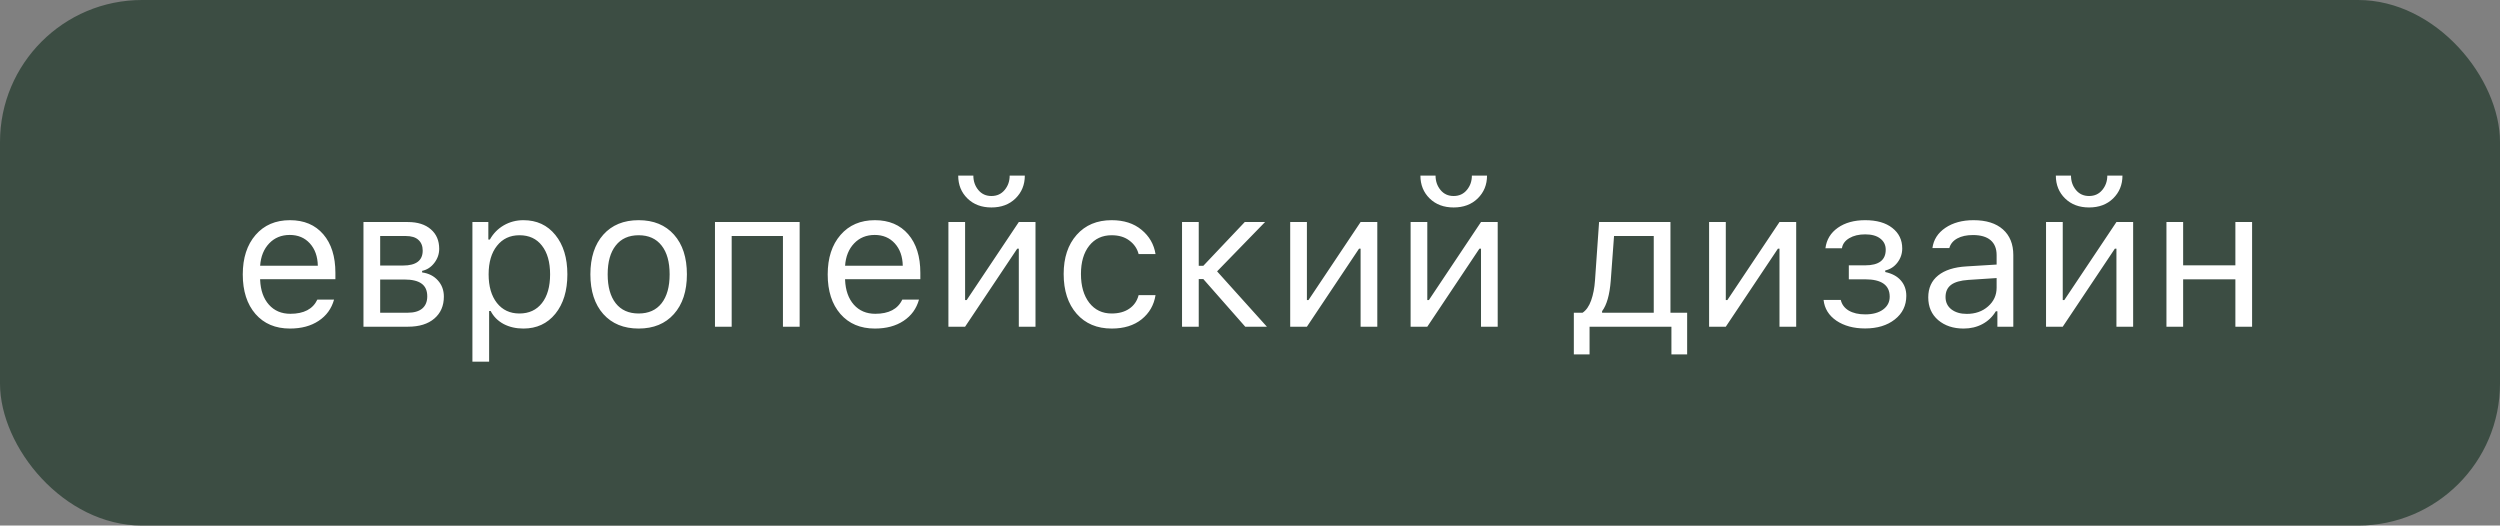 <?xml version="1.0" encoding="UTF-8"?> <svg xmlns="http://www.w3.org/2000/svg" width="176" height="37" viewBox="0 0 176 37" fill="none"><rect x="0" y="0" width="176" height="37" fill="#808080" stroke="none"/> <rect width="176" height="37" rx="10" fill="#3C4D43"></rect> <path d="M20.399 16.54C19.811 16.54 19.328 16.738 18.95 17.135C18.572 17.531 18.36 18.055 18.314 18.707H22.375C22.361 18.055 22.174 17.531 21.814 17.135C21.454 16.738 20.983 16.54 20.399 16.54ZM22.341 21.093H23.517C23.339 21.731 22.977 22.23 22.43 22.59C21.887 22.95 21.215 23.13 20.413 23.13C19.392 23.13 18.583 22.788 17.986 22.105C17.389 21.416 17.091 20.489 17.091 19.322C17.091 18.16 17.392 17.233 17.993 16.54C18.595 15.847 19.401 15.501 20.413 15.501C21.407 15.501 22.188 15.831 22.758 16.492C23.328 17.153 23.612 18.058 23.612 19.206V19.657H18.314V19.712C18.346 20.441 18.551 21.02 18.93 21.448C19.312 21.877 19.816 22.091 20.44 22.091C21.393 22.091 22.026 21.758 22.341 21.093ZM28.561 16.615H26.764V18.693H28.37C29.295 18.693 29.758 18.342 29.758 17.641C29.758 17.322 29.658 17.071 29.457 16.889C29.261 16.706 28.963 16.615 28.561 16.615ZM28.473 19.678H26.764V22.016H28.698C29.149 22.016 29.491 21.918 29.724 21.722C29.961 21.521 30.079 21.234 30.079 20.86C30.079 20.455 29.945 20.156 29.676 19.965C29.412 19.773 29.01 19.678 28.473 19.678ZM25.588 23V15.631H28.712C29.4 15.631 29.94 15.802 30.332 16.144C30.724 16.481 30.92 16.939 30.92 17.518C30.92 17.882 30.804 18.215 30.571 18.516C30.343 18.812 30.059 18.996 29.717 19.069V19.179C30.182 19.242 30.553 19.432 30.831 19.746C31.109 20.056 31.248 20.434 31.248 20.881C31.248 21.528 31.025 22.043 30.578 22.426C30.131 22.809 29.514 23 28.726 23H25.588ZM36.847 15.501C37.785 15.501 38.535 15.847 39.096 16.54C39.661 17.233 39.943 18.158 39.943 19.315C39.943 20.468 39.661 21.394 39.096 22.091C38.531 22.784 37.781 23.13 36.847 23.13C36.323 23.13 35.858 23.023 35.452 22.809C35.047 22.59 34.743 22.285 34.543 21.893H34.434V25.461H33.258V15.631H34.379V16.861H34.488C34.725 16.438 35.051 16.105 35.466 15.863C35.885 15.622 36.345 15.501 36.847 15.501ZM36.566 22.07C37.241 22.07 37.77 21.826 38.152 21.339C38.535 20.851 38.727 20.177 38.727 19.315C38.727 18.454 38.535 17.78 38.152 17.292C37.774 16.804 37.248 16.561 36.573 16.561C35.908 16.561 35.379 16.809 34.987 17.306C34.595 17.798 34.399 18.468 34.399 19.315C34.399 20.159 34.593 20.828 34.98 21.325C35.372 21.822 35.901 22.07 36.566 22.07ZM47.442 22.111C46.836 22.79 46.009 23.13 44.961 23.13C43.913 23.13 43.083 22.79 42.473 22.111C41.867 21.428 41.563 20.496 41.563 19.315C41.563 18.131 41.867 17.199 42.473 16.52C43.079 15.841 43.908 15.501 44.961 15.501C46.014 15.501 46.843 15.841 47.449 16.52C48.055 17.199 48.358 18.131 48.358 19.315C48.358 20.496 48.053 21.428 47.442 22.111ZM43.348 21.352C43.726 21.831 44.264 22.07 44.961 22.07C45.658 22.07 46.196 21.831 46.574 21.352C46.953 20.869 47.142 20.19 47.142 19.315C47.142 18.44 46.953 17.764 46.574 17.285C46.196 16.802 45.658 16.561 44.961 16.561C44.264 16.561 43.726 16.802 43.348 17.285C42.969 17.764 42.78 18.44 42.78 19.315C42.78 20.19 42.969 20.869 43.348 21.352ZM55.119 23V16.615H51.51V23H50.334V15.631H56.295V23H55.119ZM61.579 16.54C60.991 16.54 60.508 16.738 60.13 17.135C59.752 17.531 59.54 18.055 59.494 18.707H63.555C63.541 18.055 63.354 17.531 62.994 17.135C62.634 16.738 62.162 16.54 61.579 16.54ZM63.52 21.093H64.696C64.519 21.731 64.156 22.23 63.609 22.59C63.067 22.95 62.395 23.13 61.593 23.13C60.572 23.13 59.763 22.788 59.166 22.105C58.569 21.416 58.27 20.489 58.27 19.322C58.27 18.16 58.571 17.233 59.173 16.54C59.774 15.847 60.581 15.501 61.593 15.501C62.586 15.501 63.368 15.831 63.938 16.492C64.507 17.153 64.792 18.058 64.792 19.206V19.657H59.494V19.712C59.526 20.441 59.731 21.02 60.109 21.448C60.492 21.877 60.996 22.091 61.62 22.091C62.573 22.091 63.206 21.758 63.52 21.093ZM67.943 23H66.768V15.631H67.943V21.127H68.053L71.724 15.631H72.899V23H71.724V17.504H71.614L67.943 23ZM67.458 12.363H68.524C68.524 12.755 68.641 13.092 68.873 13.375C69.106 13.658 69.413 13.799 69.796 13.799C70.183 13.799 70.493 13.658 70.726 13.375C70.963 13.092 71.081 12.755 71.081 12.363H72.147C72.147 13.006 71.929 13.541 71.491 13.97C71.058 14.394 70.493 14.605 69.796 14.605C69.103 14.605 68.54 14.394 68.107 13.97C67.674 13.546 67.458 13.01 67.458 12.363ZM81.349 17.887H80.159C80.059 17.499 79.842 17.183 79.51 16.936C79.182 16.686 78.765 16.561 78.259 16.561C77.598 16.561 77.072 16.807 76.68 17.299C76.292 17.791 76.099 18.454 76.099 19.288C76.099 20.136 76.295 20.812 76.686 21.318C77.079 21.82 77.603 22.07 78.259 22.07C78.755 22.07 79.168 21.959 79.496 21.735C79.829 21.512 80.05 21.193 80.159 20.778H81.349C81.239 21.476 80.913 22.043 80.371 22.48C79.829 22.913 79.127 23.13 78.266 23.13C77.231 23.13 76.409 22.784 75.798 22.091C75.187 21.394 74.882 20.459 74.882 19.288C74.882 18.14 75.187 17.221 75.798 16.533C76.409 15.845 77.229 15.501 78.259 15.501C79.12 15.501 79.822 15.727 80.364 16.178C80.911 16.629 81.239 17.199 81.349 17.887ZM84.712 19.644H84.391V23H83.215V15.631H84.391V18.714H84.712L87.631 15.631H89.06L85.683 19.104L89.189 23H87.665L84.712 19.644ZM92.006 23H90.83V15.631H92.006V21.127H92.115L95.786 15.631H96.962V23H95.786V17.504H95.677L92.006 23ZM100.482 23H99.307V15.631H100.482V21.127H100.592L104.263 15.631H105.438V23H104.263V17.504H104.153L100.482 23ZM99.997 12.363H101.063C101.063 12.755 101.18 13.092 101.412 13.375C101.645 13.658 101.952 13.799 102.335 13.799C102.722 13.799 103.032 13.658 103.265 13.375C103.502 13.092 103.62 12.755 103.62 12.363H104.687C104.687 13.006 104.468 13.541 104.03 13.97C103.597 14.394 103.032 14.605 102.335 14.605C101.642 14.605 101.079 14.394 100.646 13.97C100.214 13.546 99.997 13.01 99.997 12.363ZM116.424 22.016V16.615H113.628L113.396 19.767C113.318 20.76 113.115 21.473 112.787 21.906V22.016H116.424ZM111.905 24.948H110.798V22.016H111.413C111.668 21.847 111.869 21.56 112.015 21.154C112.16 20.744 112.252 20.273 112.288 19.739L112.575 15.631H117.6V22.016H118.775V24.948H117.668V23H111.905V24.948ZM121.496 23H120.32V15.631H121.496V21.127H121.605L125.276 15.631H126.452V23H125.276V17.504H125.167L121.496 23ZM131.306 23.123C130.499 23.123 129.825 22.941 129.282 22.576C128.744 22.207 128.444 21.719 128.38 21.113H129.59C129.663 21.432 129.85 21.683 130.15 21.865C130.456 22.043 130.841 22.132 131.306 22.132C131.839 22.132 132.26 22.018 132.57 21.79C132.88 21.562 133.035 21.261 133.035 20.888C133.035 20.072 132.459 19.664 131.306 19.664H130.157V18.68H131.306C132.272 18.68 132.755 18.313 132.755 17.579C132.755 17.256 132.63 16.996 132.379 16.8C132.128 16.599 131.771 16.499 131.306 16.499C130.864 16.499 130.492 16.588 130.191 16.766C129.891 16.943 129.717 17.18 129.672 17.477H128.51C128.587 16.87 128.879 16.39 129.385 16.034C129.891 15.679 130.531 15.501 131.306 15.501C132.121 15.501 132.759 15.683 133.22 16.048C133.685 16.412 133.917 16.893 133.917 17.49C133.917 17.859 133.805 18.19 133.582 18.481C133.363 18.773 133.076 18.96 132.721 19.042V19.151C133.204 19.256 133.571 19.454 133.821 19.746C134.076 20.038 134.204 20.398 134.204 20.826C134.204 21.51 133.935 22.064 133.397 22.487C132.86 22.911 132.162 23.123 131.306 23.123ZM138.456 22.098C139.062 22.098 139.563 21.922 139.96 21.571C140.361 21.22 140.562 20.781 140.562 20.252V19.575L138.579 19.705C138.023 19.741 137.615 19.858 137.355 20.054C137.096 20.25 136.966 20.535 136.966 20.908C136.966 21.277 137.105 21.569 137.383 21.783C137.661 21.993 138.019 22.098 138.456 22.098ZM138.237 23.13C137.513 23.13 136.916 22.932 136.446 22.535C135.981 22.134 135.749 21.601 135.749 20.936C135.749 20.279 135.981 19.764 136.446 19.391C136.911 19.017 137.574 18.805 138.436 18.755L140.562 18.625V17.955C140.562 17.499 140.42 17.151 140.138 16.909C139.855 16.668 139.44 16.547 138.894 16.547C138.451 16.547 138.085 16.627 137.793 16.786C137.501 16.946 137.314 17.171 137.232 17.463H136.043C136.12 16.875 136.424 16.401 136.952 16.041C137.485 15.681 138.146 15.501 138.935 15.501C139.828 15.501 140.518 15.717 141.006 16.15C141.493 16.583 141.737 17.185 141.737 17.955V23H140.616V21.913H140.507C140.27 22.305 139.955 22.606 139.563 22.815C139.172 23.025 138.729 23.13 138.237 23.13ZM145.217 23H144.041V15.631H145.217V21.127H145.326L148.997 15.631H150.173V23H148.997V17.504H148.888L145.217 23ZM144.731 12.363H145.798C145.798 12.755 145.914 13.092 146.146 13.375C146.379 13.658 146.687 13.799 147.069 13.799C147.457 13.799 147.767 13.658 147.999 13.375C148.236 13.092 148.354 12.755 148.354 12.363H149.421C149.421 13.006 149.202 13.541 148.765 13.97C148.332 14.394 147.767 14.605 147.069 14.605C146.377 14.605 145.814 14.394 145.381 13.97C144.948 13.546 144.731 13.01 144.731 12.363ZM157.371 23V19.664H153.693V23H152.518V15.631H153.693V18.68H157.371V15.631H158.547V23H157.371Z" fill="white"></path> </svg> 